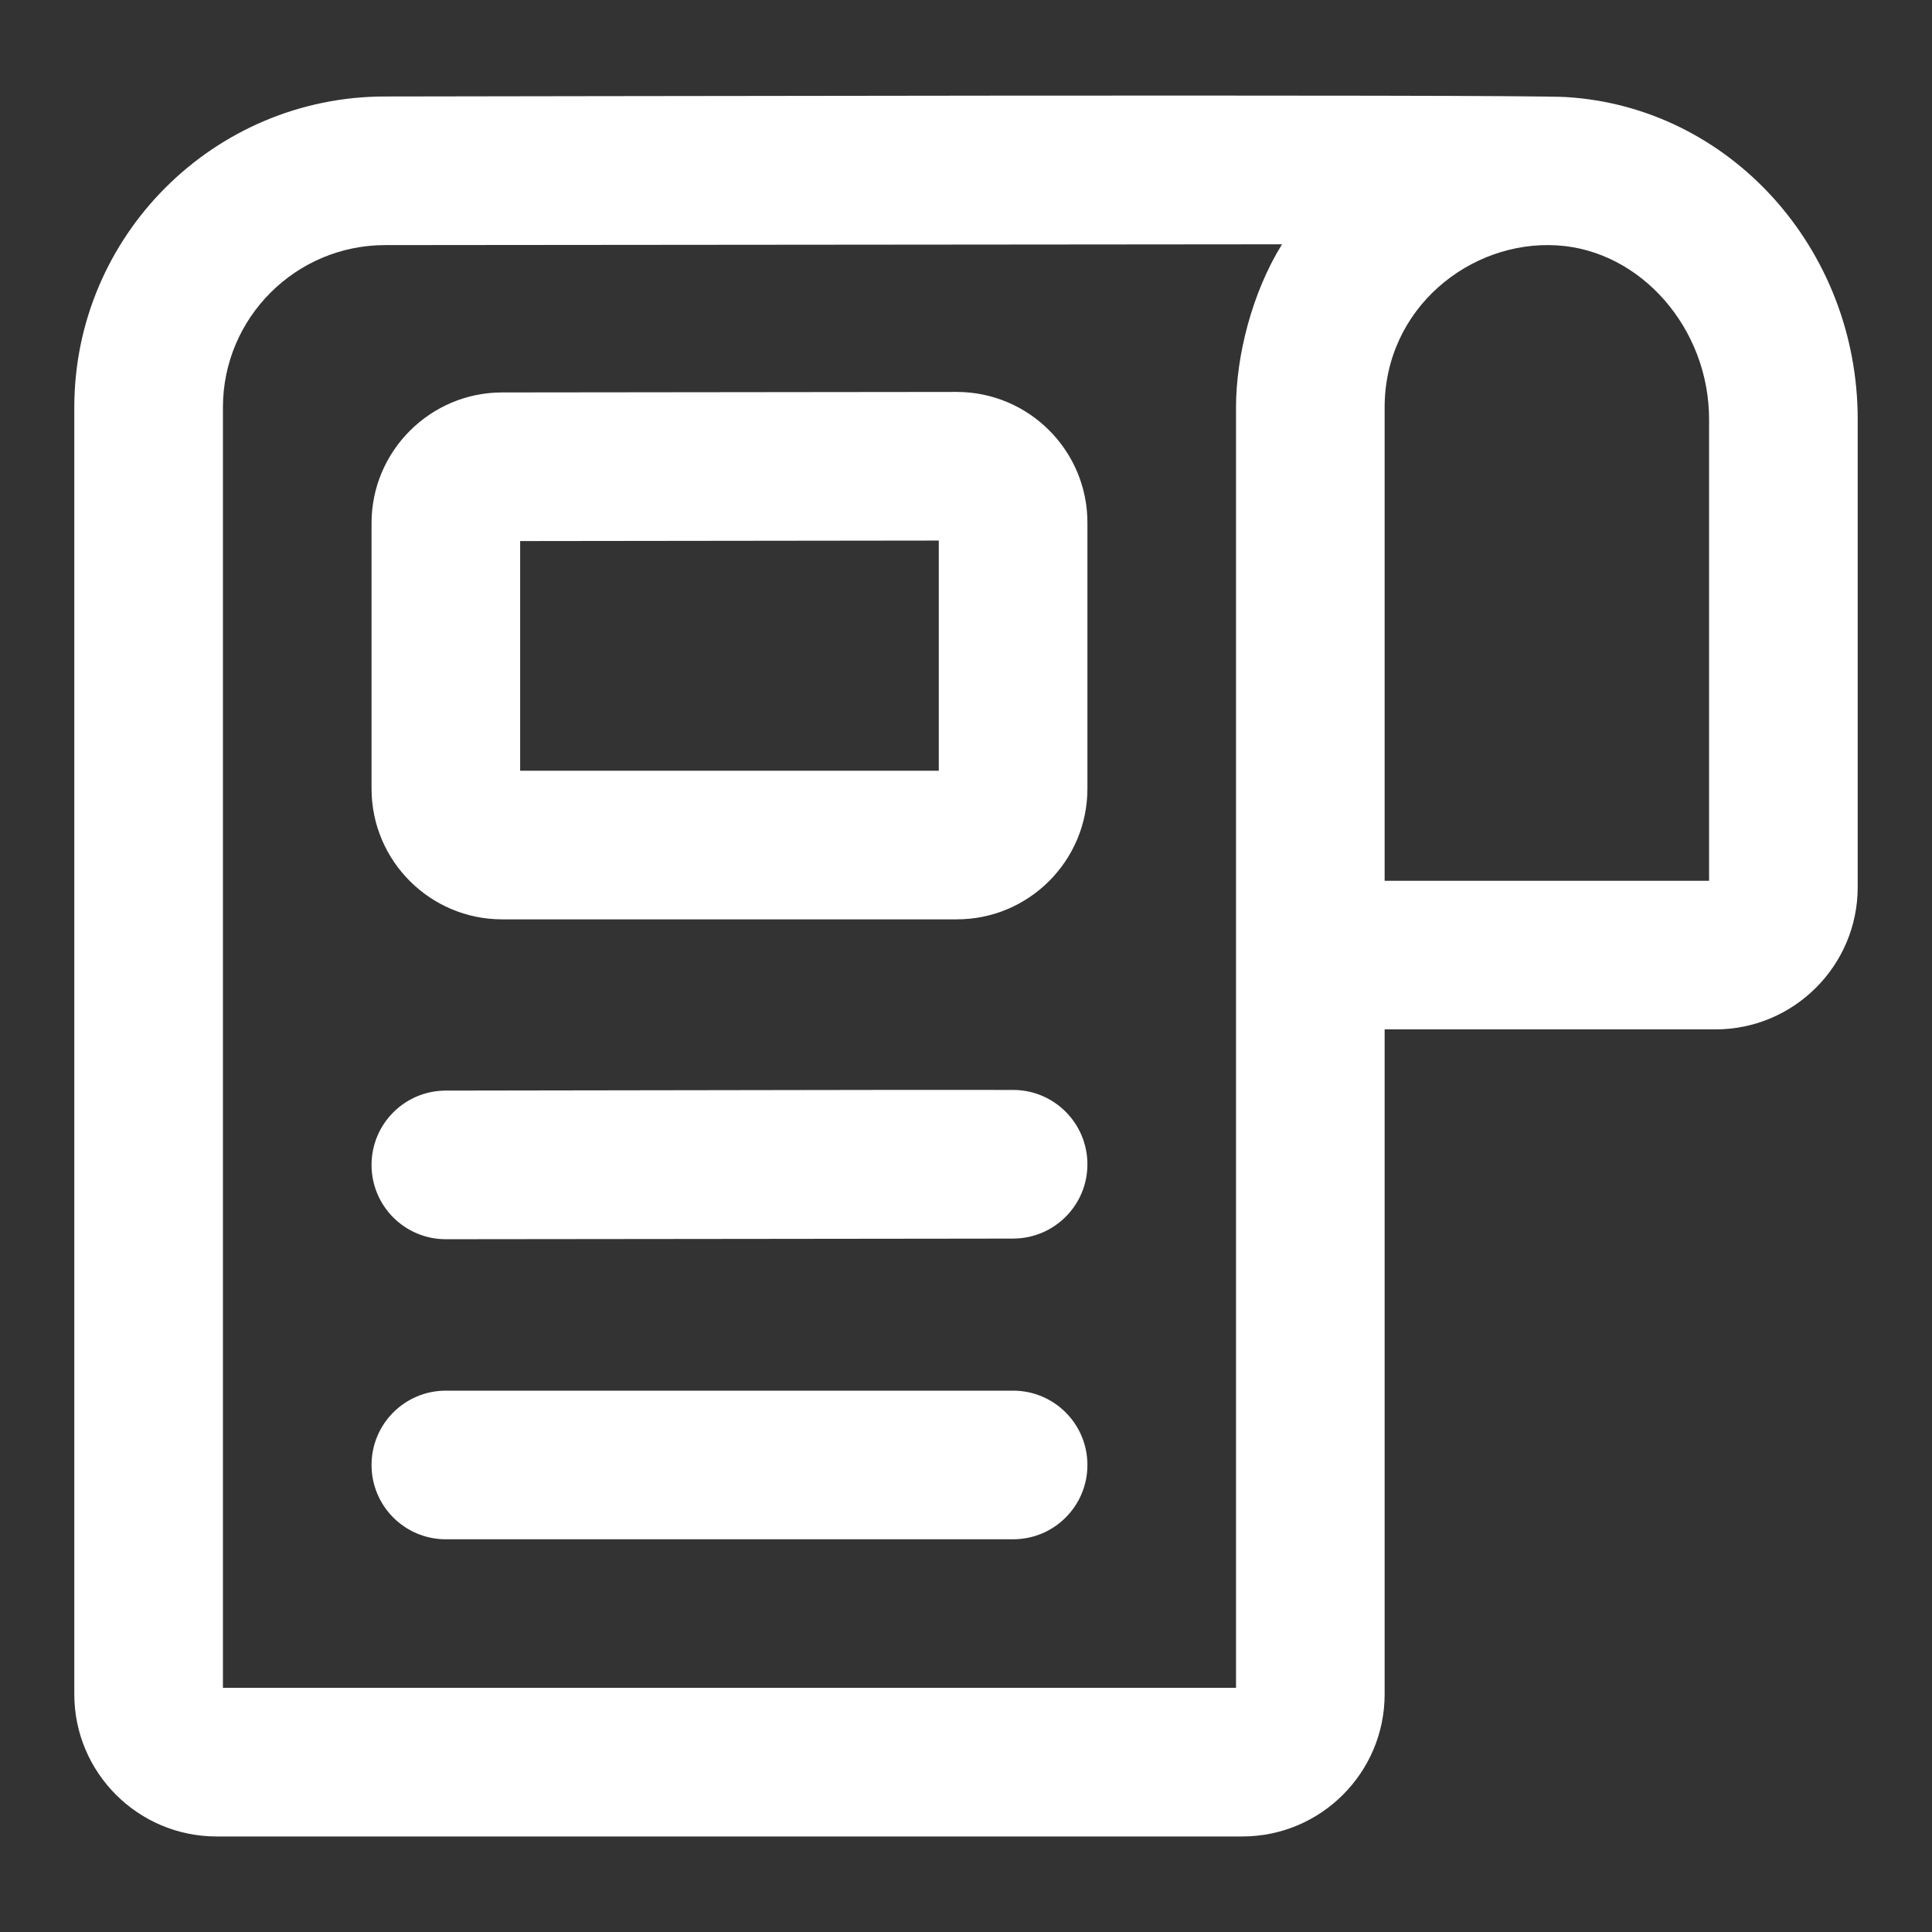 <svg width="96" height="96" viewBox="0 0 96 96" fill="none" xmlns="http://www.w3.org/2000/svg">
<rect x="0" y="0" width="96" height="96" fill="#333333" stroke="none"/>
<path d="M50.34 69.101H22.154C20.113 69.101 18.462 70.753 18.462 72.794C18.462 74.835 20.113 76.486 22.154 76.486H50.34C52.381 76.486 54.033 74.835 54.033 72.794C54.033 70.753 52.381 69.101 50.34 69.101ZM50.344 54.159C43.613 54.154 49.436 54.149 22.154 54.191C20.113 54.191 18.462 55.843 18.462 57.884C18.462 59.925 20.113 61.576 22.154 61.576C22.525 61.576 52.367 61.545 50.34 61.544C52.378 61.544 54.033 59.892 54.033 57.855C54.033 55.814 52.381 54.159 50.344 54.159ZM47.535 19.475L24.942 19.5C21.368 19.508 18.462 22.421 18.462 25.991V39.191C18.462 42.772 21.372 45.682 24.952 45.682H47.542C51.123 45.682 54.033 42.772 54.033 39.191V25.965C54.033 22.385 51.119 19.475 47.535 19.475ZM46.648 38.297H25.846V26.885L46.648 26.86V38.297Z" fill="white"/>
<path d="M92.308 20.833C92.308 12.345 85.94 5.31 77.813 4.823C75.541 4.675 23.379 4.793 19.14 4.794C10.623 4.794 3.692 11.725 3.692 20.241V84.186C3.692 88.084 6.862 91.253 10.76 91.253H61.734C65.632 91.253 68.802 88.084 68.802 84.186V51.15H85.24C89.138 51.15 92.308 47.981 92.308 44.083V20.833ZM61.417 83.869H11.077V20.241C11.077 15.796 14.694 12.179 19.14 12.179C24.462 12.174 10.684 12.186 63.703 12.139C62.221 14.523 61.417 17.673 61.417 20.241V47.458V83.869ZM84.923 43.765H68.802V20.241C68.802 15.302 73.074 11.925 77.373 12.193C81.534 12.446 84.923 16.318 84.923 20.833V43.765Z" fill="white"/>
</svg>
